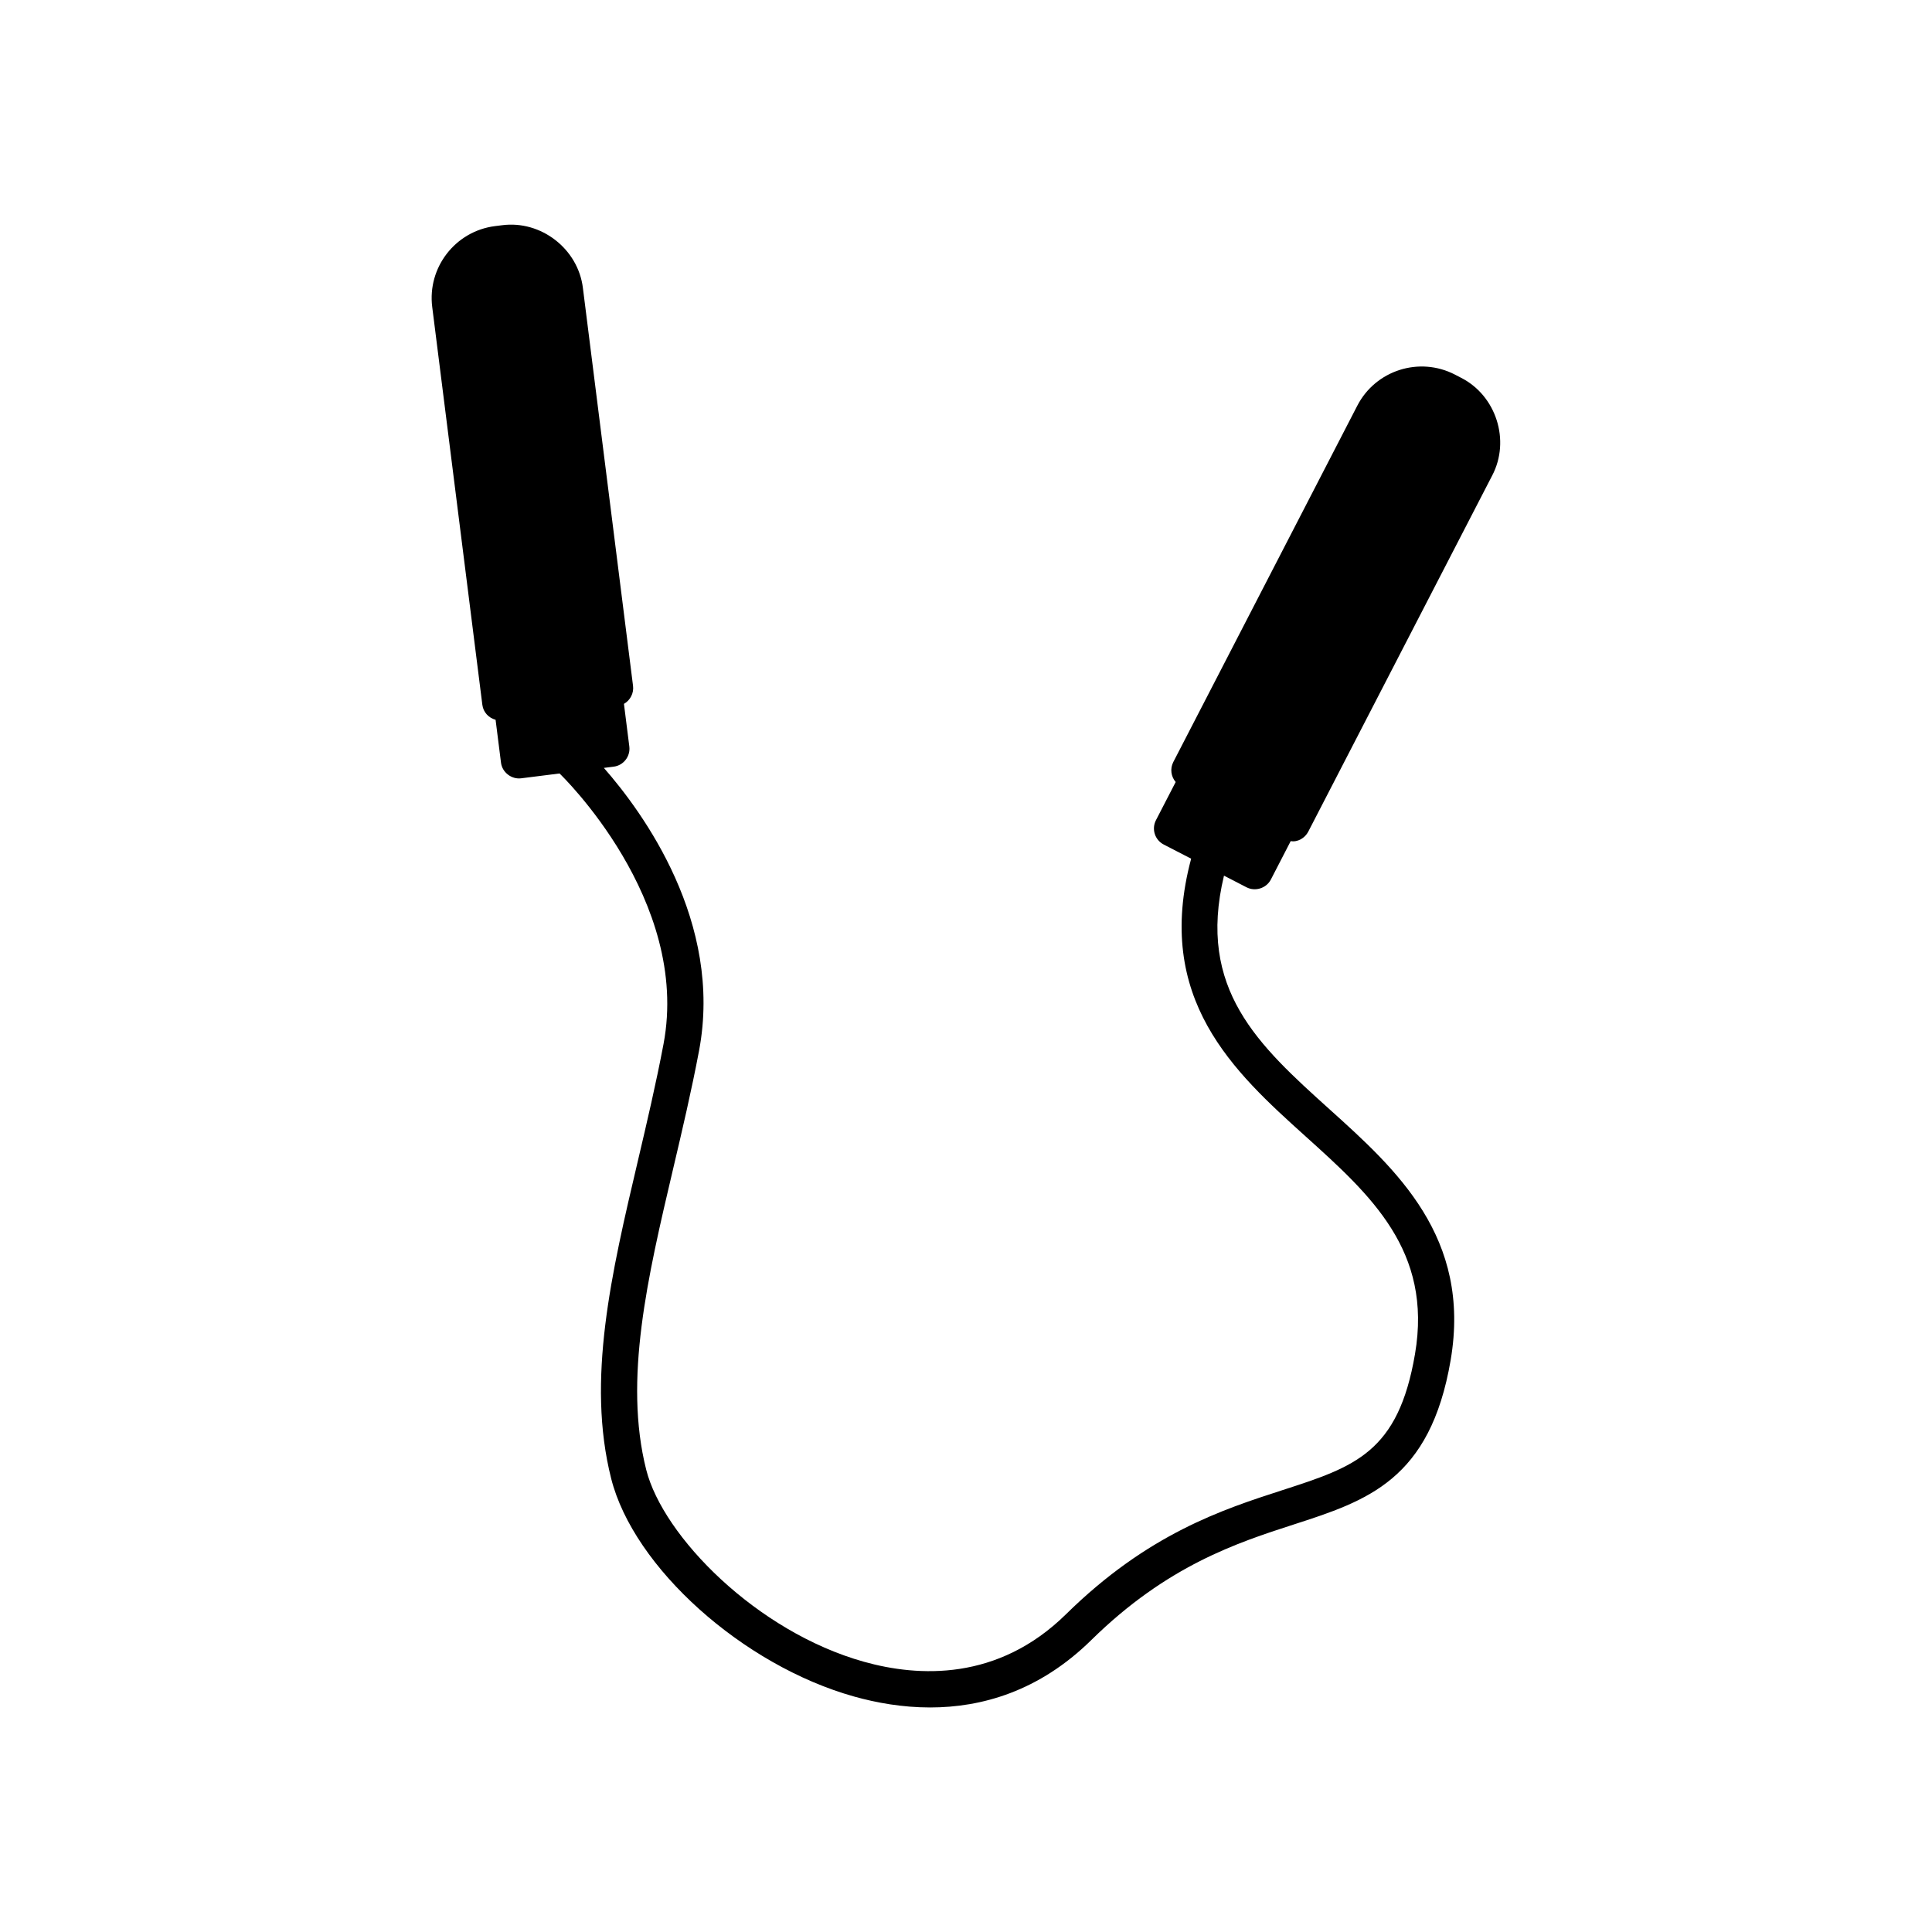 <?xml version="1.0" encoding="UTF-8"?>
<!-- Uploaded to: ICON Repo, www.iconrepo.com, Generator: ICON Repo Mixer Tools -->
<svg fill="#000000" width="800px" height="800px" version="1.1" viewBox="144 144 512 512" xmlns="http://www.w3.org/2000/svg">
 <path d="m474.34 379.14c2.312 1.199 5.269 0.258 6.457-2.062l5.254-10.176c1.859 0.348 3.805-0.855 4.648-2.5l48.766-94.418c4.836-9.254 1.047-21.121-8.242-25.855l-1.664-0.863c-9.406-4.852-21.004-1.16-25.859 8.246l-48.758 94.426c-0.918 1.785-0.605 3.863 0.625 5.305l-5.223 10.113c-1.215 2.352-0.293 5.246 2.062 6.457l7.262 3.75c-9.941 37.168 11.371 56.508 30.32 73.582 17.305 15.598 33.656 30.328 29.008 57.66-4.445 26.168-15.996 29.906-35.129 36.098-15.891 5.144-35.668 11.547-57.375 32.898-18.043 17.738-39.066 16.637-53.535 12.586-28.434-7.961-53.234-33.215-57.703-50.898-6.019-23.836 0.367-51.004 7.141-79.773 2.383-10.125 4.848-20.598 6.863-31.266 6.434-34.102-14.965-63.254-25.223-74.945l2.586-0.328c2.625-0.328 4.488-2.731 4.156-5.356l-1.422-11.285c1.672-0.938 2.656-2.863 2.41-4.769l-13.285-105.43c-1.254-10.363-11.082-18.012-21.445-16.645l-1.844 0.23c-10.496 1.32-17.965 10.938-16.645 21.438l13.285 105.43c0.246 1.98 1.691 3.465 3.508 3.965l1.43 11.348c0.309 2.57 2.781 4.488 5.356 4.156l10.168-1.281s0.004 0.004 0.004 0.012c0.352 0.328 34.754 33.469 27.547 71.676-1.977 10.461-4.414 20.824-6.769 30.844-7.047 29.938-13.703 58.215-7.109 84.316 5.961 23.582 34.859 49.508 64.41 57.781 5.914 1.656 12.777 2.887 20.105 2.887 13.621 0 28.879-4.242 42.727-17.863 20.094-19.758 38.676-25.781 53.609-30.613 19.434-6.289 36.207-11.719 41.629-43.609 5.527-32.527-14.434-50.512-32.047-66.387-18.883-17.012-35.258-31.852-28.027-61.965z"/>
</svg>